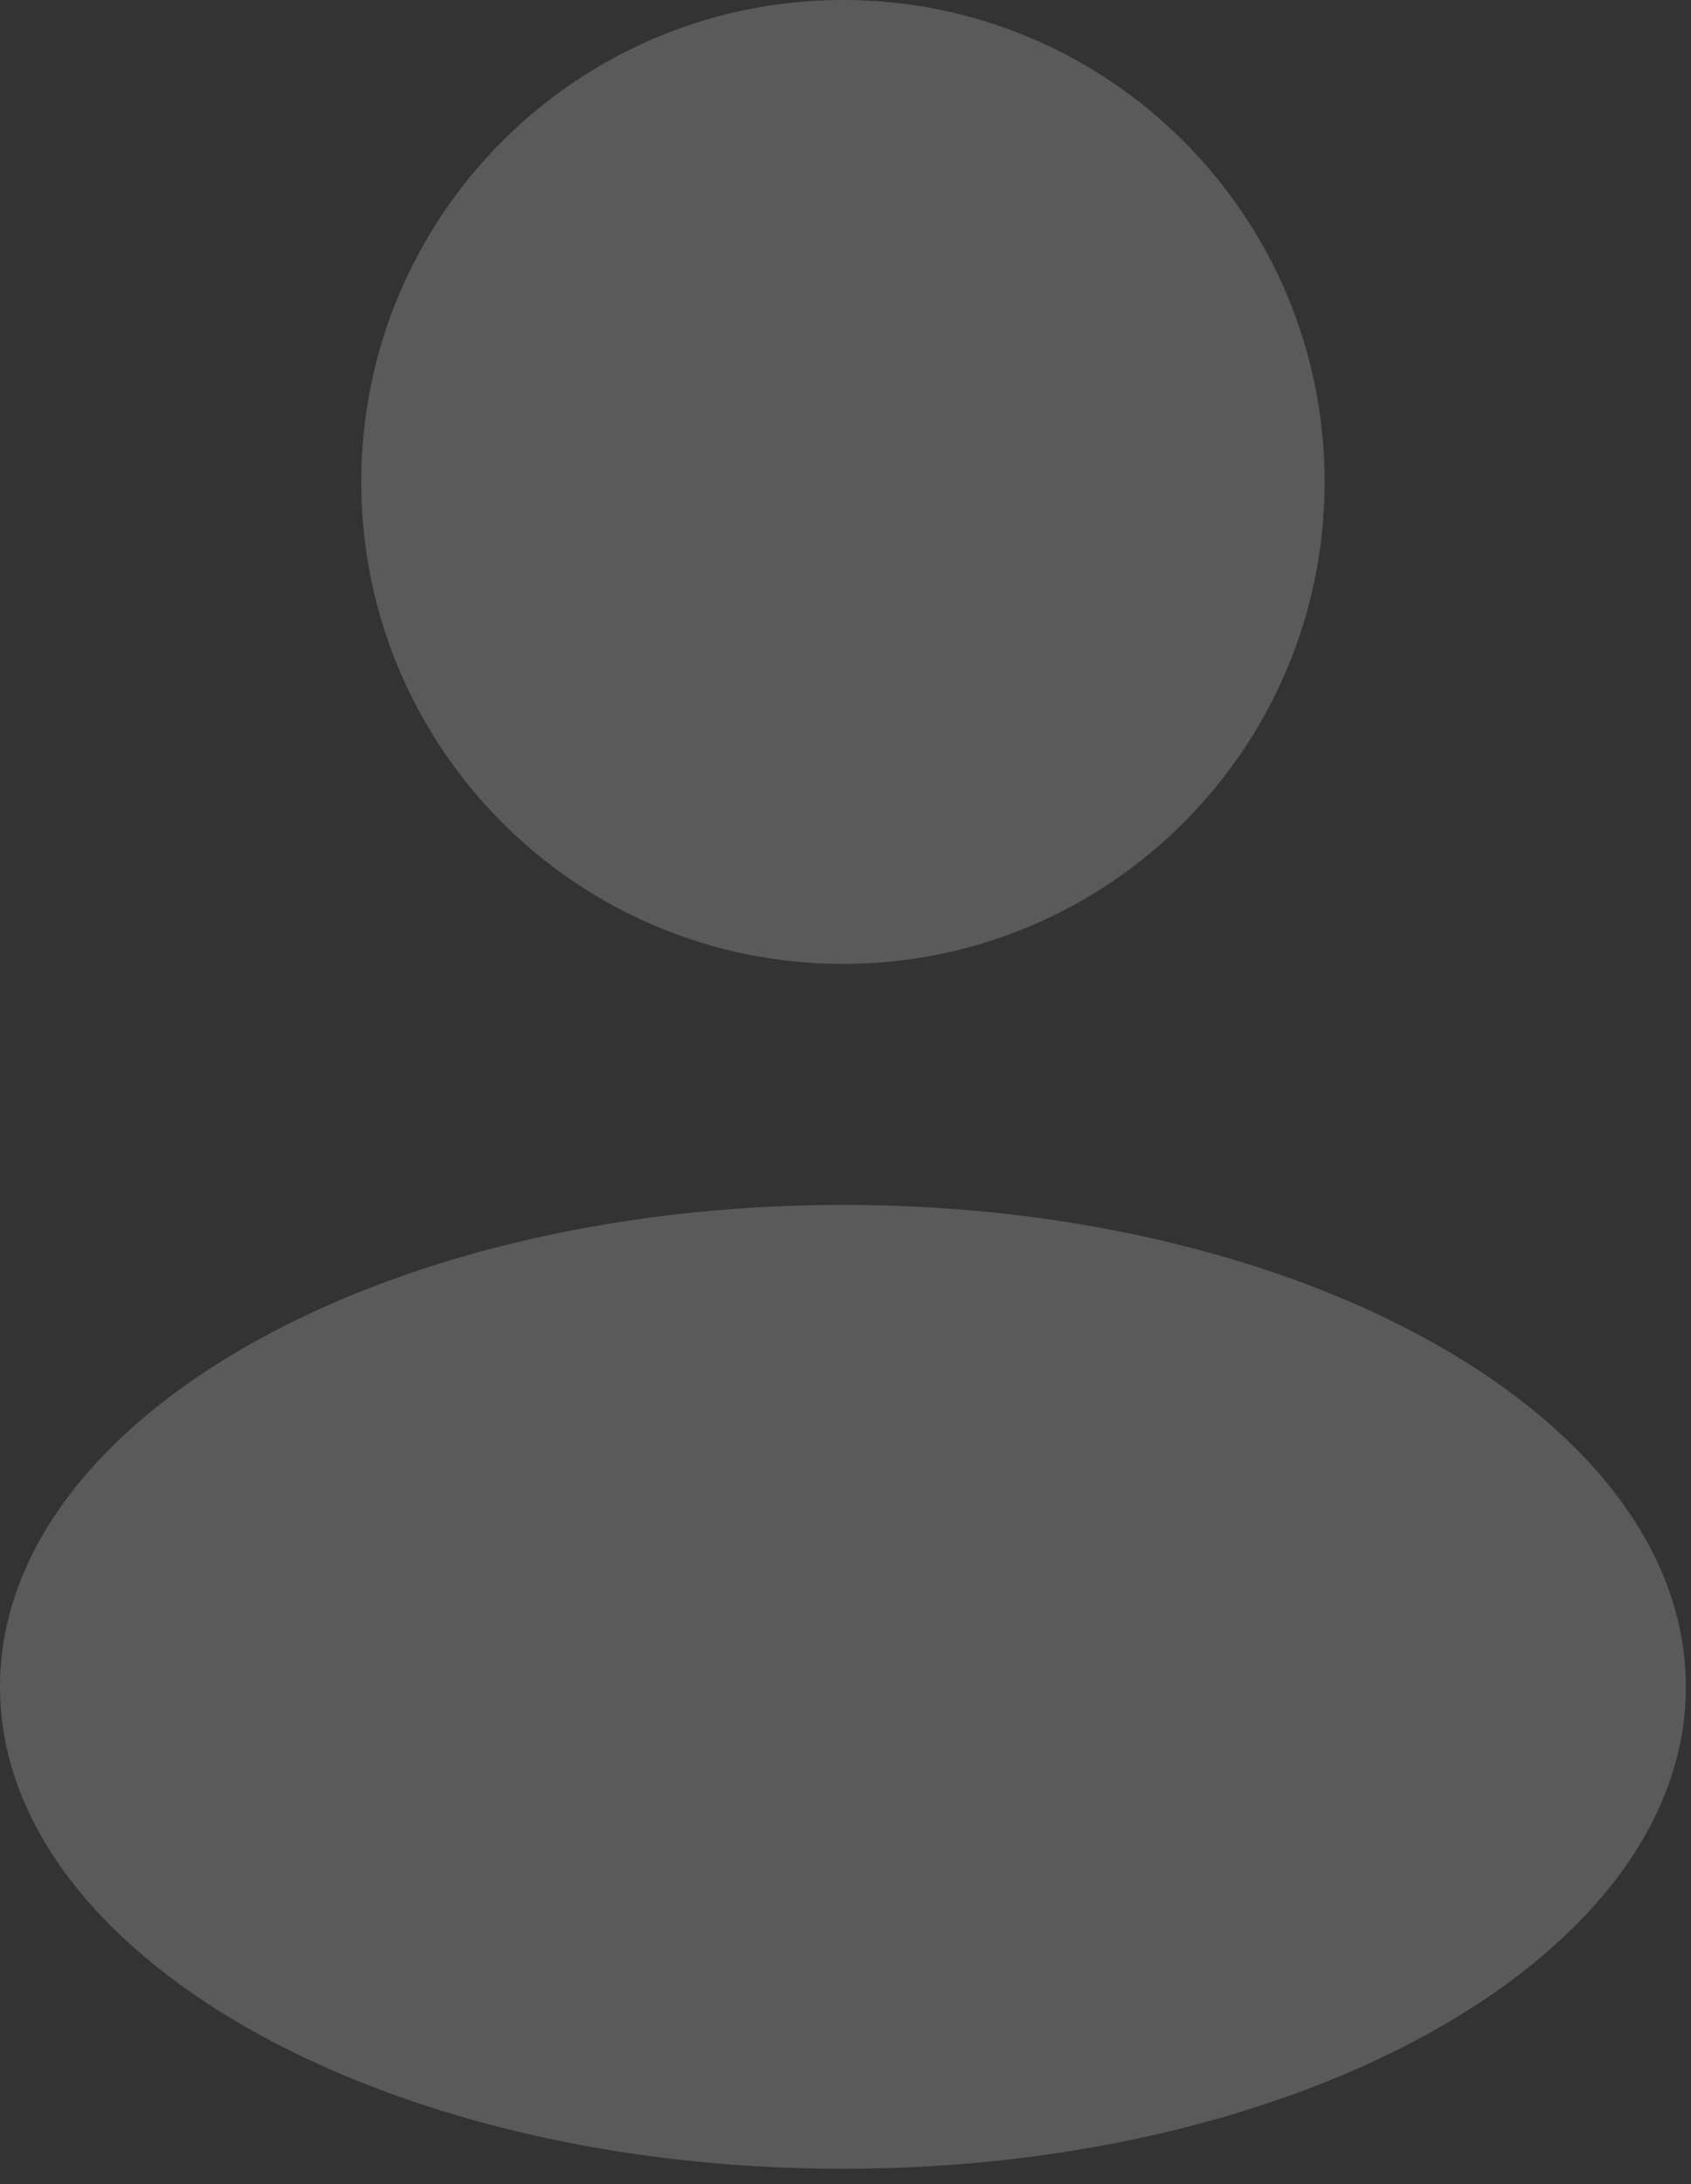 <svg width="55" height="71" viewBox="0 0 55 71" fill="none" xmlns="http://www.w3.org/2000/svg">
<rect x="0" y="0" width="55" height="71" fill="#333333" stroke="none"/>
<g opacity="0.2">
<path d="M27.417 31.333C36.069 31.333 43.083 24.319 43.083 15.667C43.083 7.014 36.069 0 27.417 0C18.764 0 11.75 7.014 11.75 15.667C11.75 24.319 18.764 31.333 27.417 31.333Z" fill="#F7F7F7"/>
<path d="M27.417 70.5C42.559 70.5 54.833 63.486 54.833 54.833C54.833 46.181 42.559 39.167 27.417 39.167C12.275 39.167 0 46.181 0 54.833C0 63.486 12.275 70.5 27.417 70.5Z" fill="#F7F7F7"/>
</g>
</svg>
